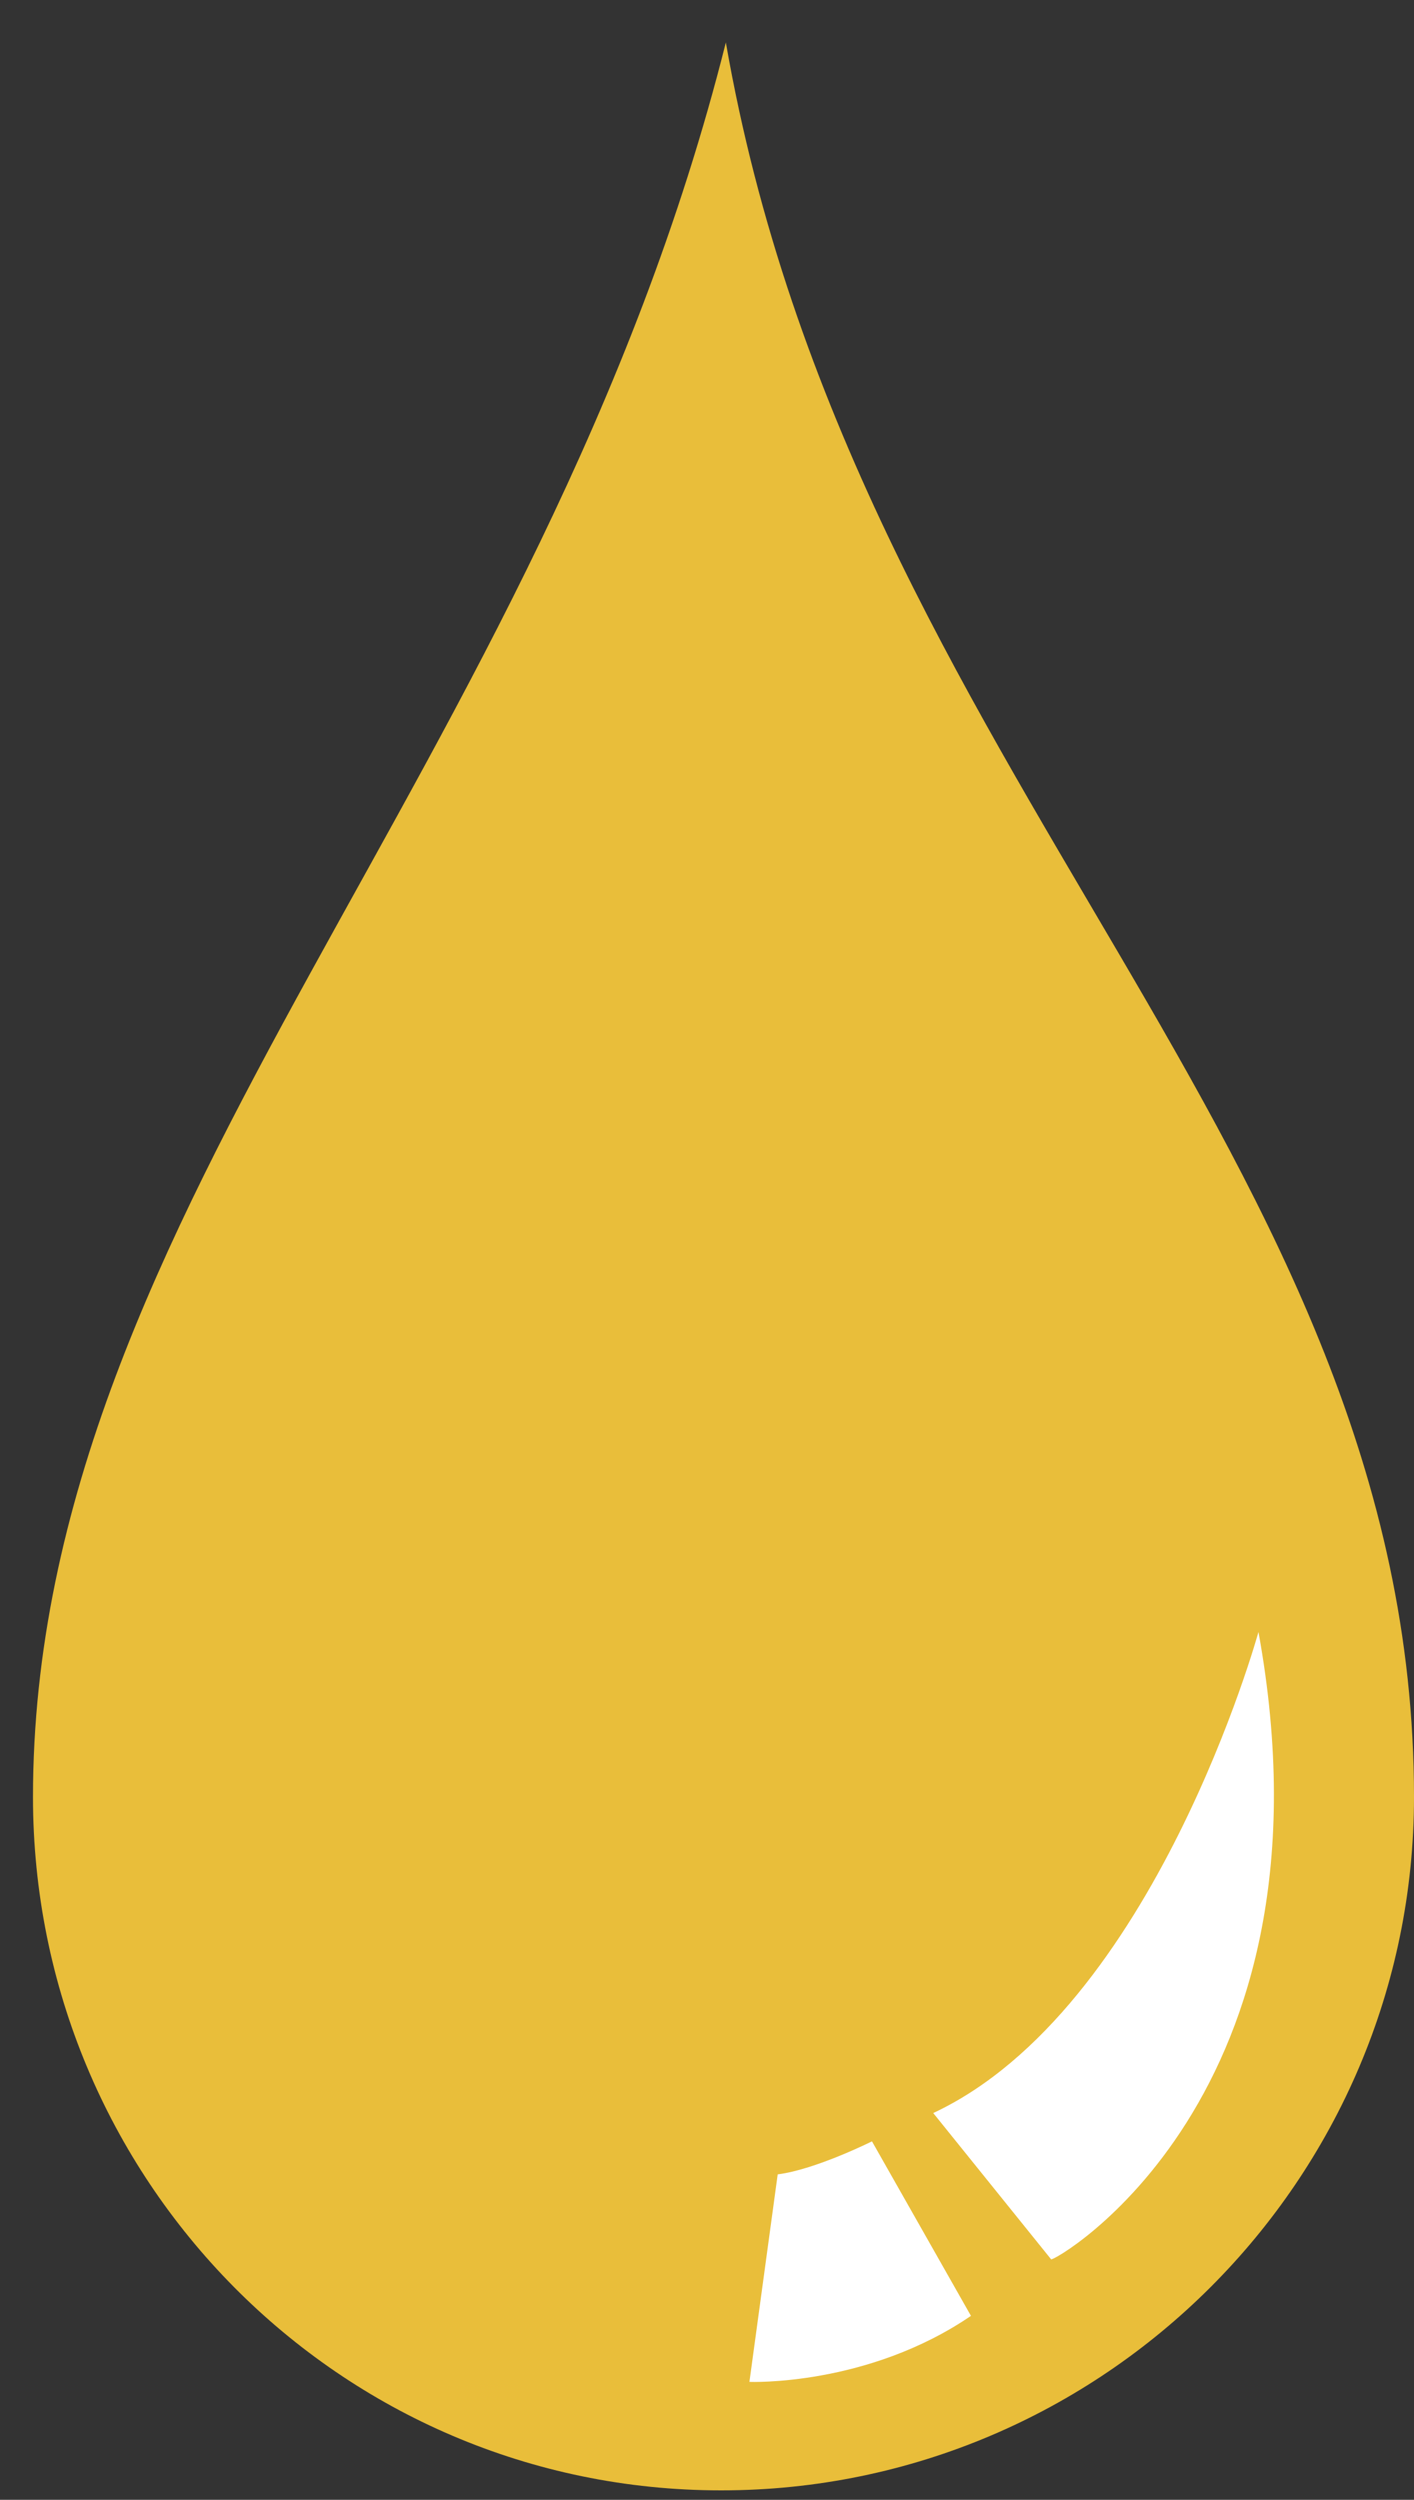 <svg height="53" viewBox="0 0 30 53" width="30" xmlns="http://www.w3.org/2000/svg"><rect x="0" y="0" width="30" height="53" fill="#333333" stroke="none"/><g fill="none"><path d="m30 38.1c0 8.1-6.6 14.7-14.7 14.7s-14.6-6.6-14.6-14.7c0-12.5 10.8-21.7 14.7-37.2 2.7 15.5 14.6 23.5 14.6 37.2z" fill="#e9be3a"/><g fill="#fff"><path d="m26.7 34.6s-2.2 8-6.9 10.2l2.5 3.1c0 .1 6.2-3.4 4.4-13.3z"/><path d="m18.5 45.4s-1.2.6-2 .7l-.6 4.4s2.5.1 4.7-1.4z"/></g></g></svg>